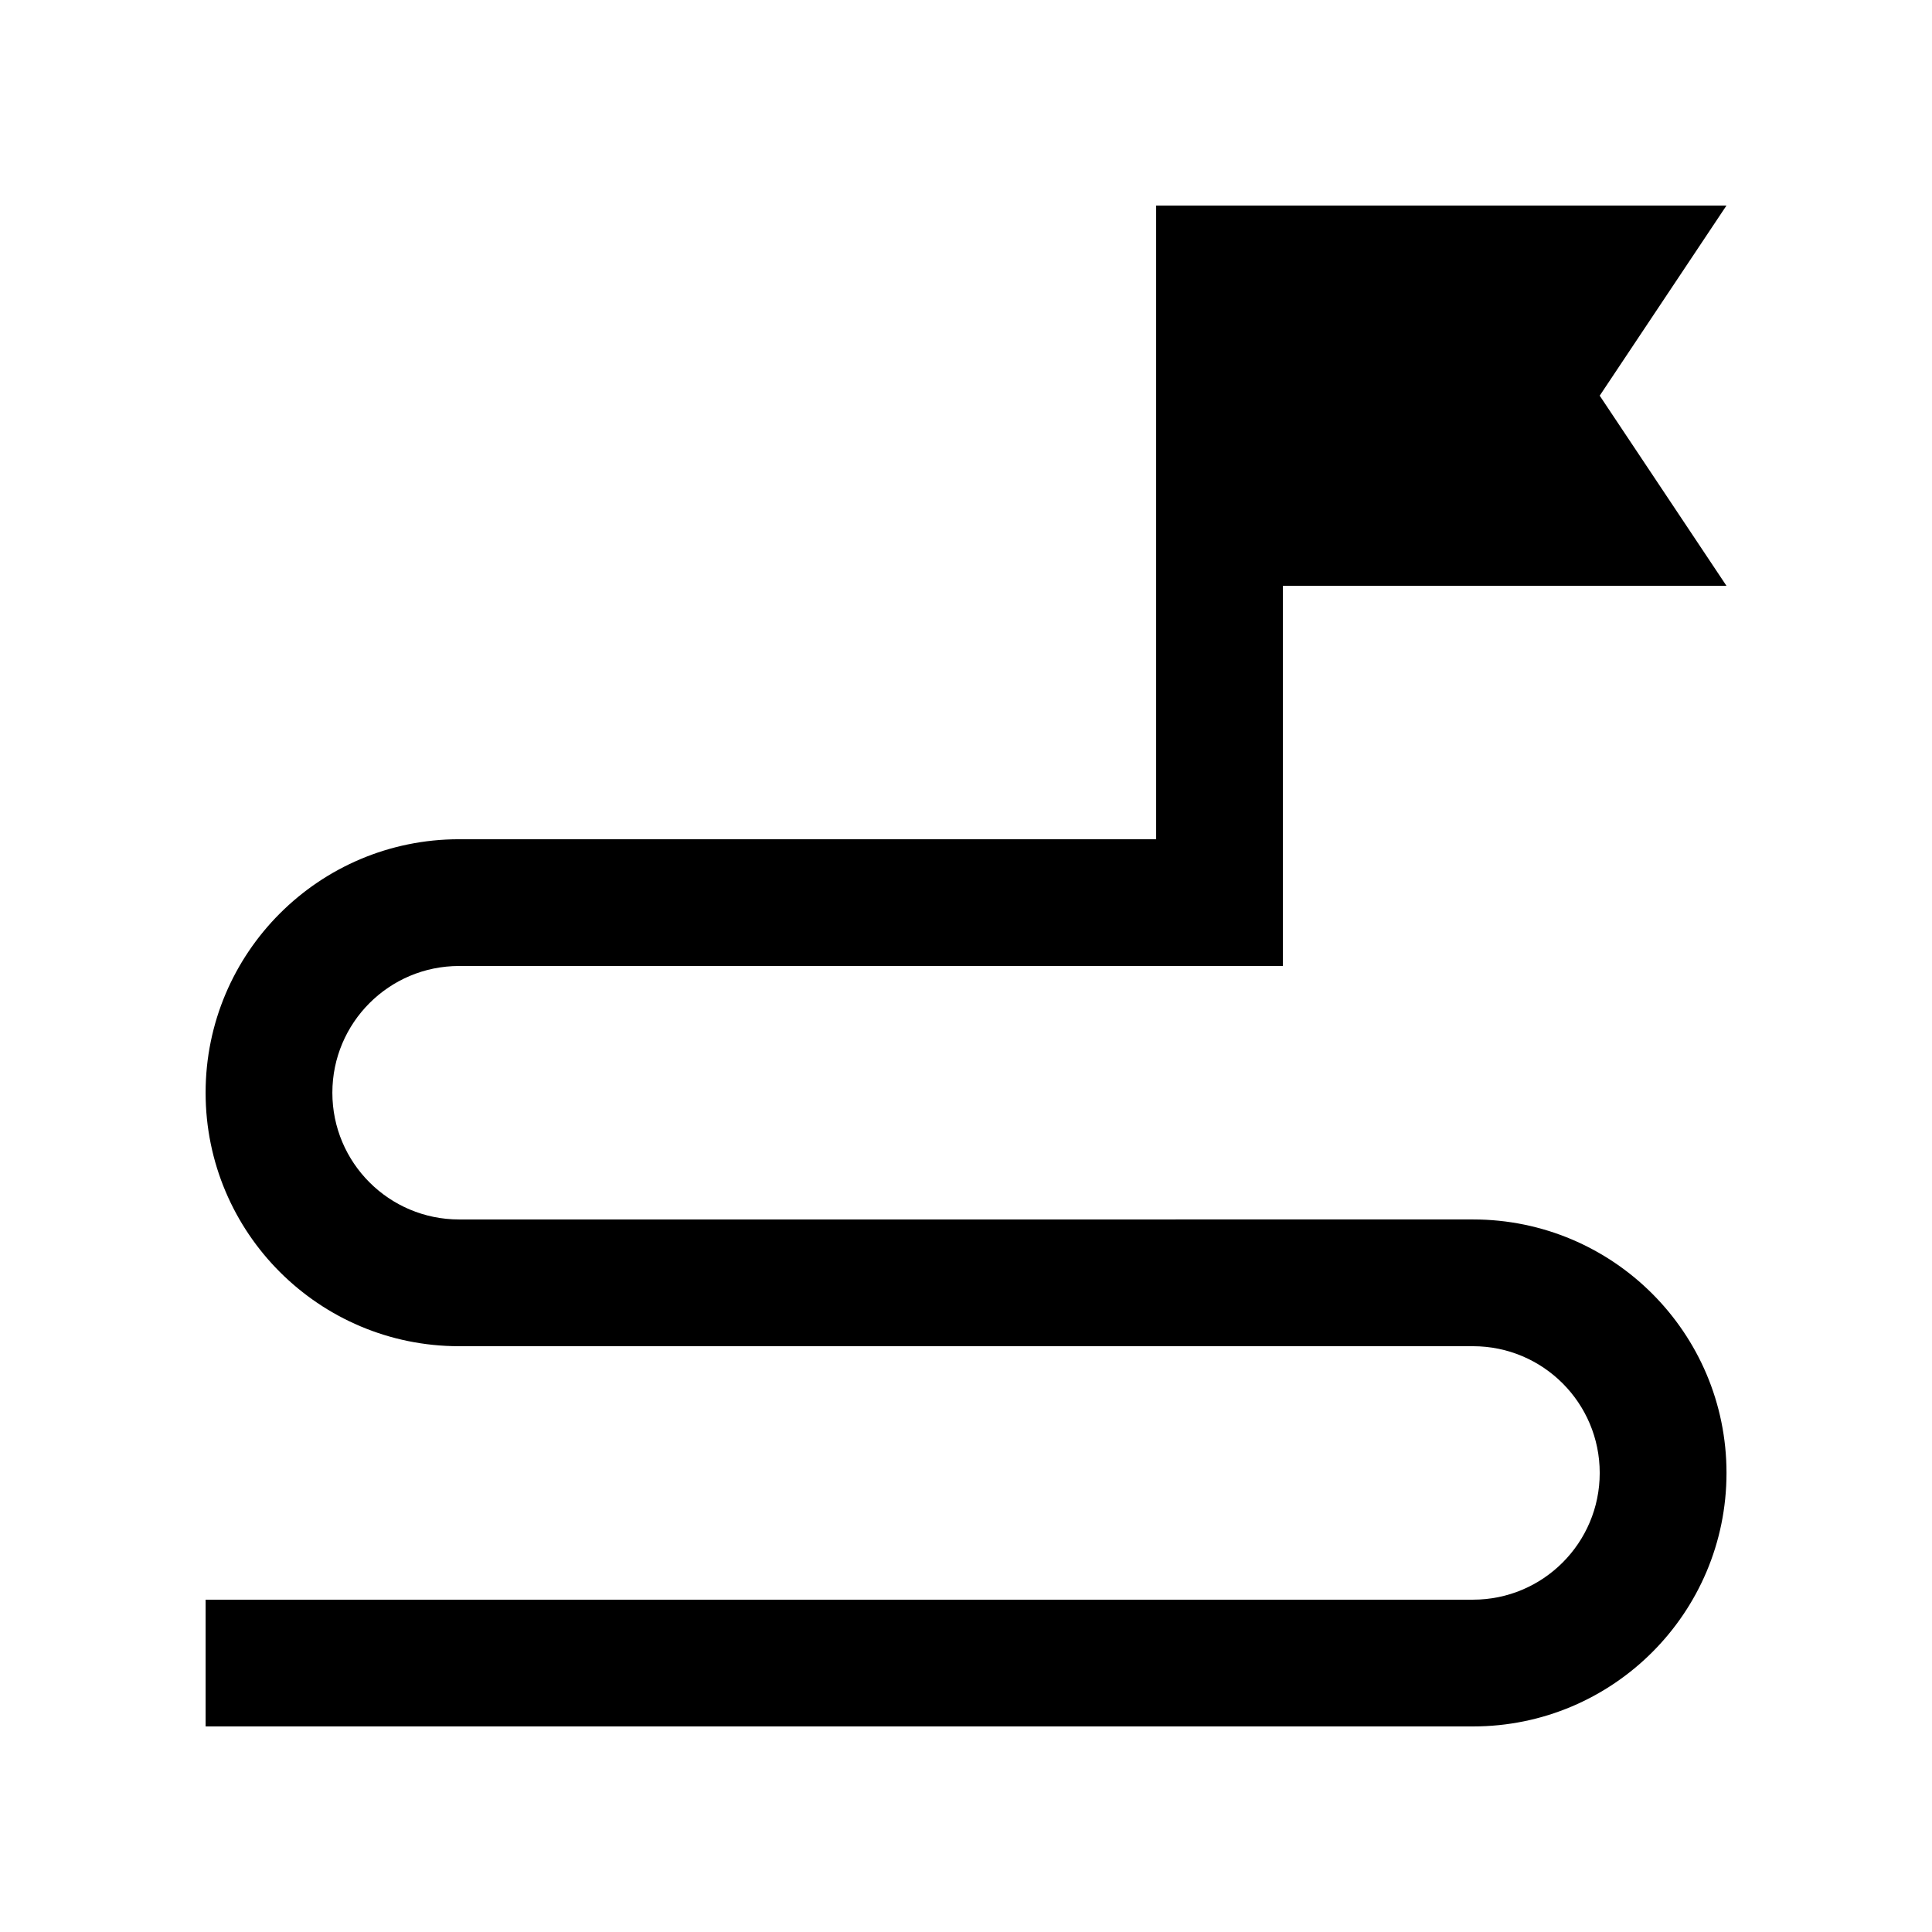 <?xml version="1.0" encoding="UTF-8"?>
<!-- Uploaded to: SVG Repo, www.svgrepo.com, Generator: SVG Repo Mixer Tools -->
<svg fill="#000000" width="800px" height="800px" version="1.1" viewBox="144 144 512 512" xmlns="http://www.w3.org/2000/svg">
 <path d="m265.65 400h218.32v-100.76h117.56l-33.59-50.383 33.59-50.379h-151.14v167.93h-184.73c-37.105 0-67.172 30.078-67.172 67.176 0 37.098 30.066 67.176 67.172 67.176h268.7c18.551 0 33.582 15.039 33.582 33.59 0 18.551-15.035 33.582-33.582 33.582h-335.87v33.59h335.88c37.094 0 67.172-30.078 67.172-67.176 0-37.094-30.078-67.18-67.172-67.18l-268.7 0.004c-18.551 0-33.59-15.035-33.59-33.582 0-18.551 15.043-33.59 33.59-33.59z"/>
</svg>